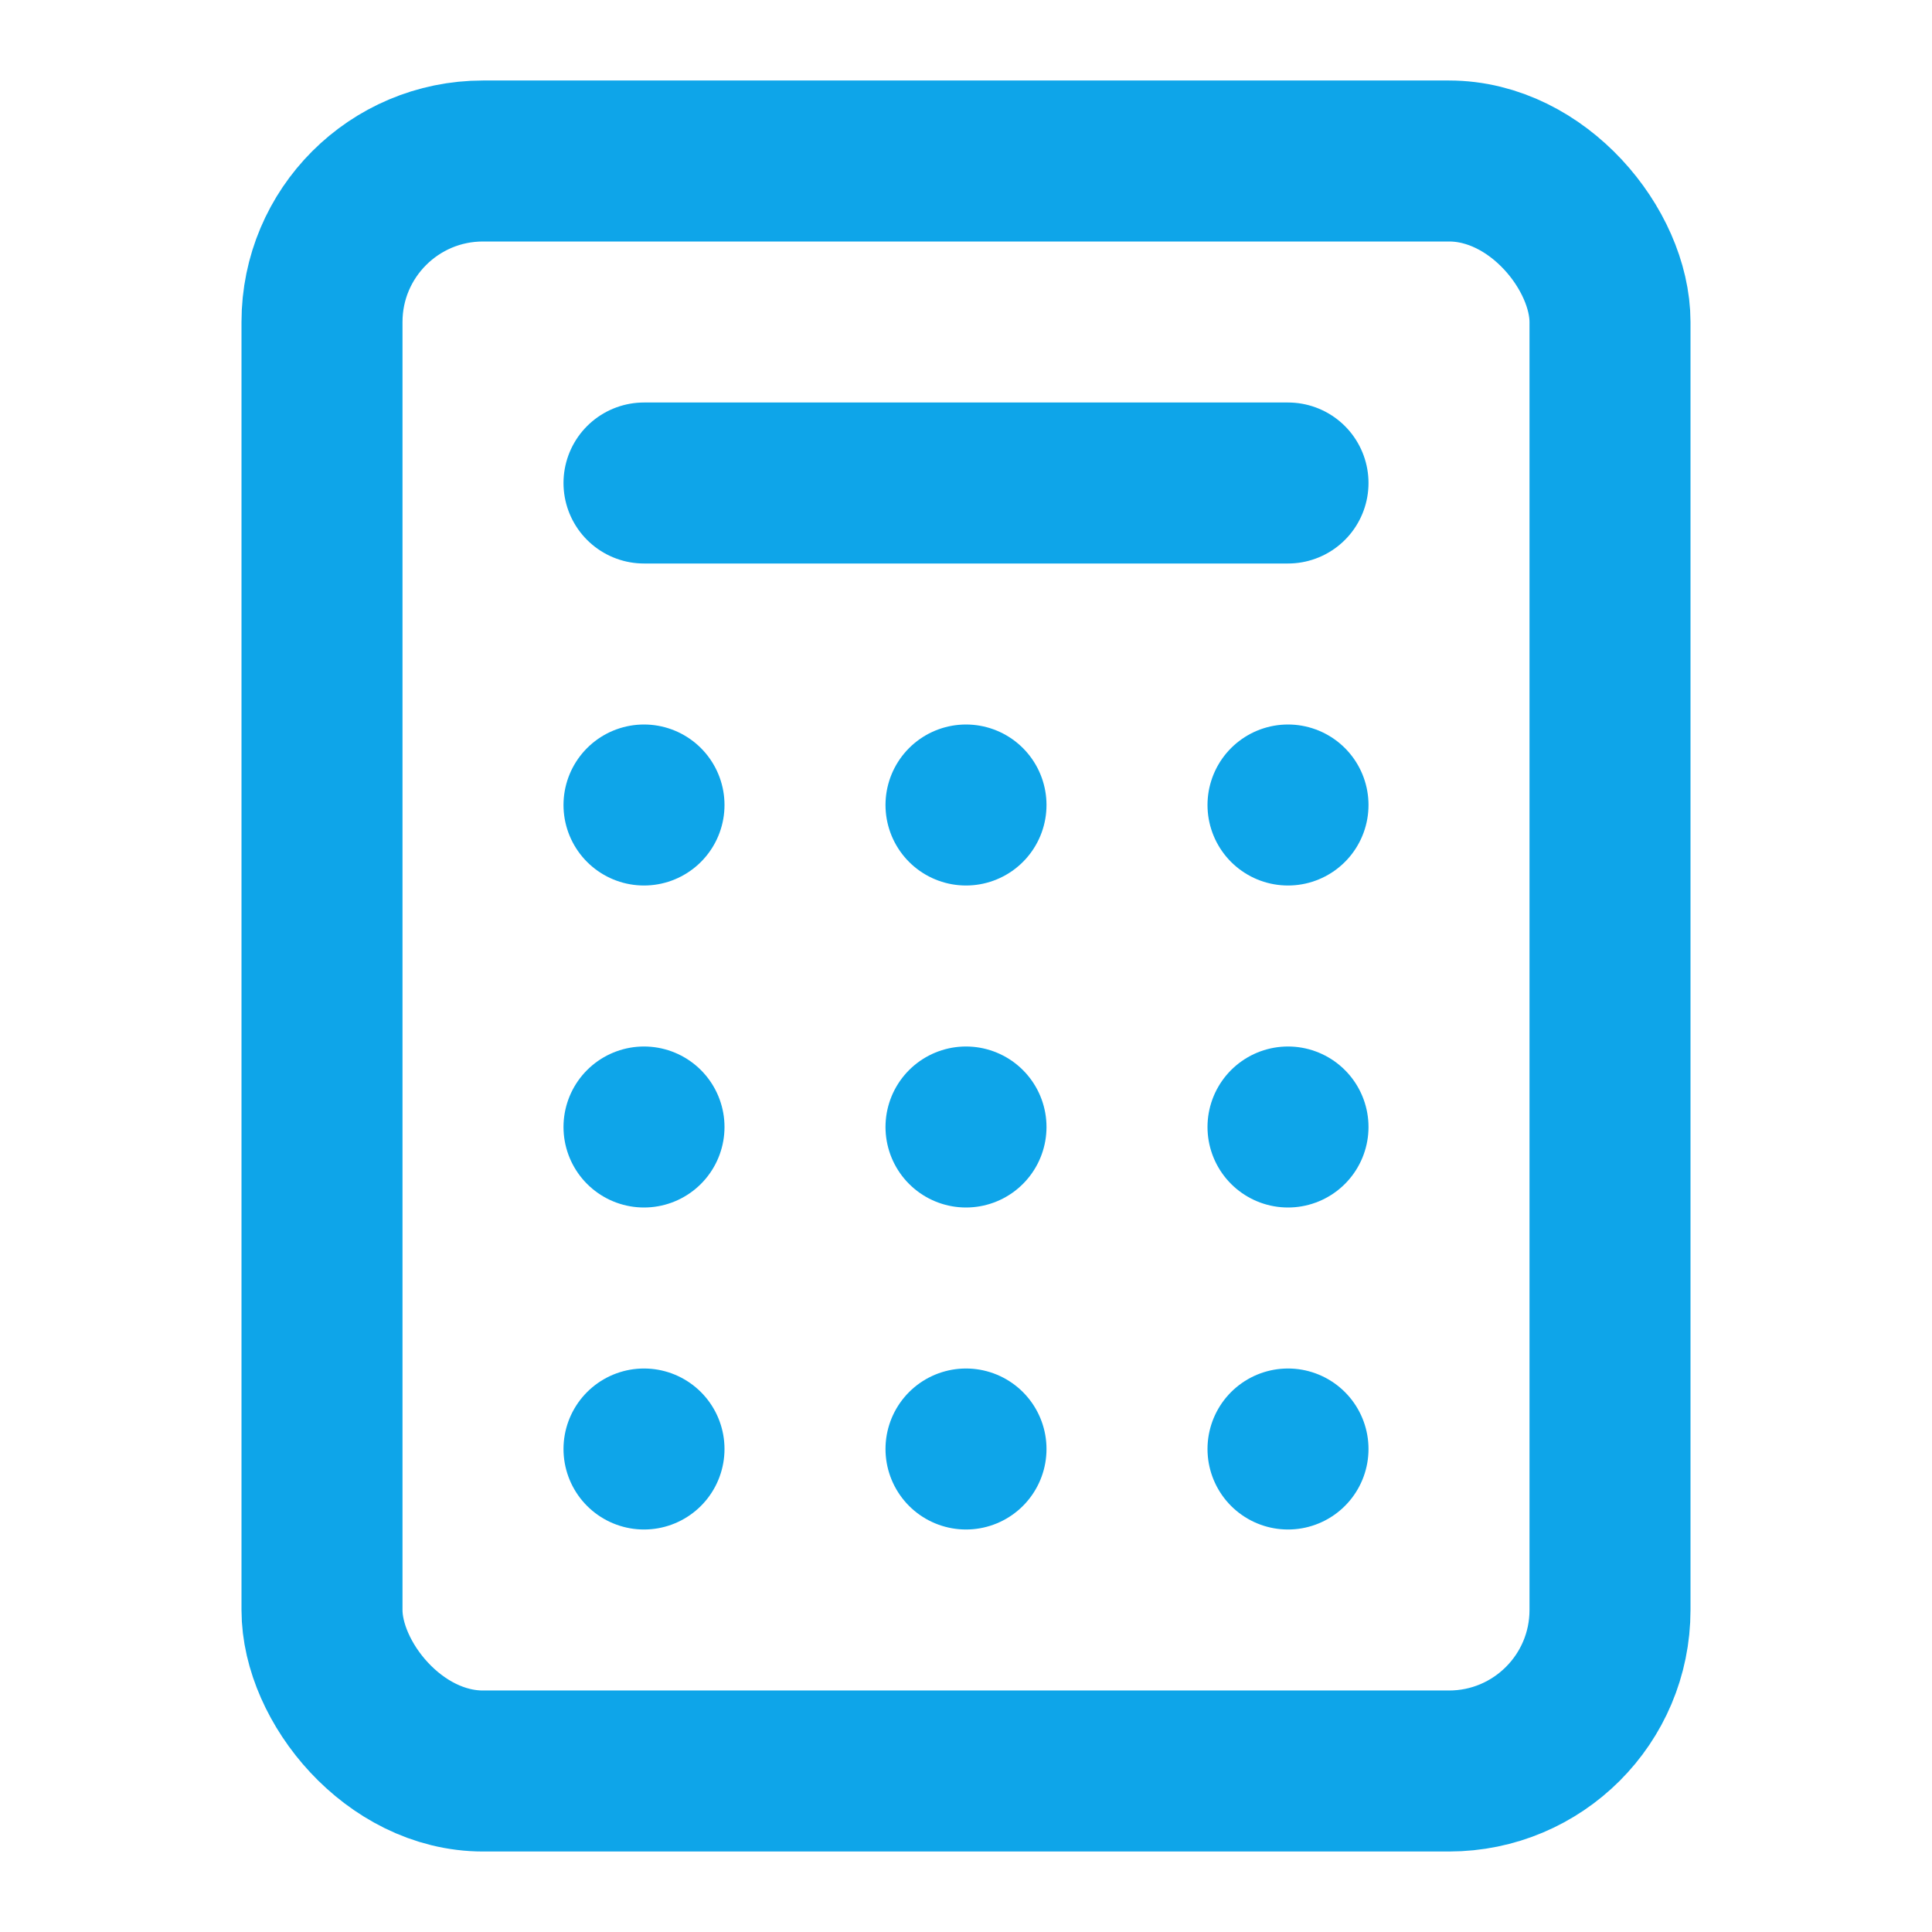<svg xmlns="http://www.w3.org/2000/svg" width="24" height="24" viewBox="0 0 24 24" fill="none" stroke="#0EA5E9" stroke-width="2" stroke-linecap="round" stroke-linejoin="round">
  <rect x="4" y="2" width="16" height="20" rx="2" />
  <line x1="8" x2="16" y1="6" y2="6" />
  <line x1="8" x2="8" y1="10" y2="10" />
  <line x1="12" x2="12" y1="10" y2="10" />
  <line x1="16" x2="16" y1="10" y2="10" />
  <line x1="8" x2="8" y1="14" y2="14" />
  <line x1="12" x2="12" y1="14" y2="14" />
  <line x1="16" x2="16" y1="14" y2="14" />
  <line x1="8" x2="8" y1="18" y2="18" />
  <line x1="12" x2="12" y1="18" y2="18" />
  <line x1="16" x2="16" y1="18" y2="18" />
</svg>